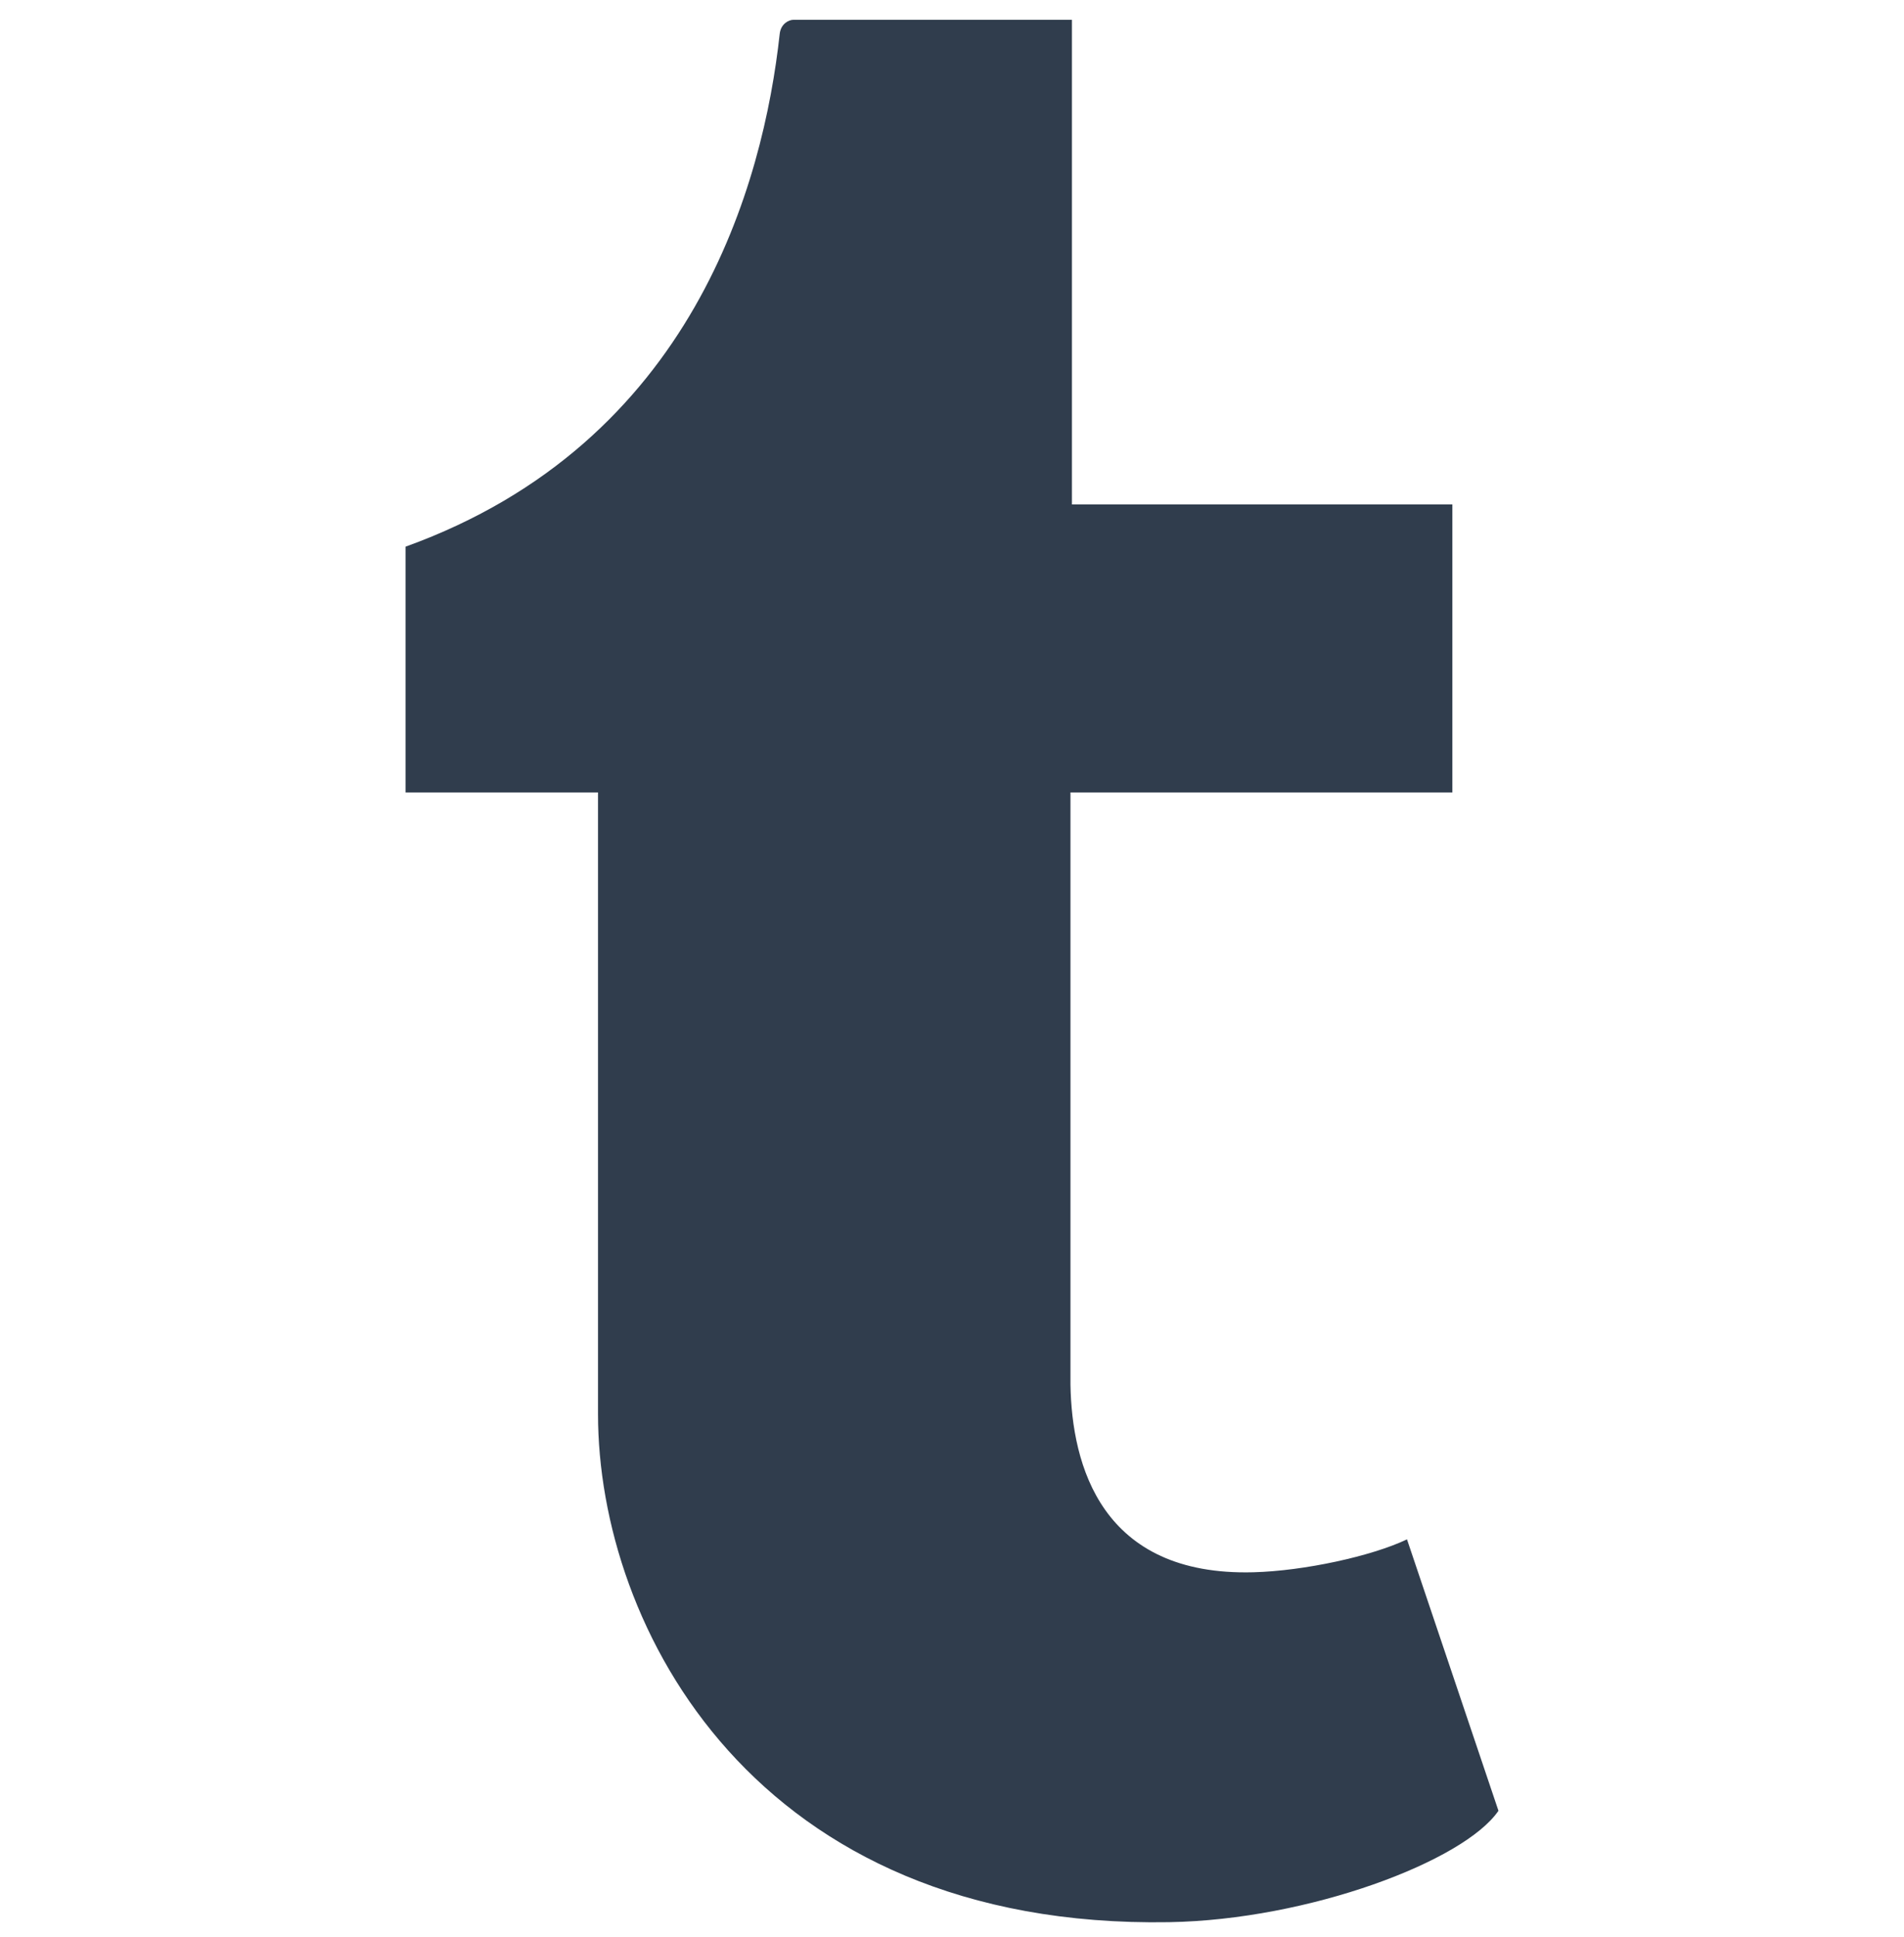 <svg width="60" height="61" viewBox="0 0 60 61" fill="none" xmlns="http://www.w3.org/2000/svg">
<g id="Tumblr" clip-path="url(#clip0_128_45)">
<path id="Vector" d="M44.338 48.484C43.224 49.015 41.092 49.478 39.501 49.52C34.706 49.649 33.775 46.151 33.733 43.611V24.958H45.767V15.888H33.779V0.624H25C24.856 0.624 24.603 0.75 24.57 1.071C24.057 5.743 21.868 13.942 12.78 17.218V24.958H18.845V44.539C18.845 51.24 23.79 60.763 36.844 60.541C41.245 60.466 46.136 58.62 47.22 57.032L44.338 48.484Z" fill="#303D4D"/>
</g>
<defs>
<clipPath id="clip0_128_45">
<rect width="60" height="60" fill="white" transform="translate(0 0.618)"/>
</clipPath>
</defs>
</svg>
